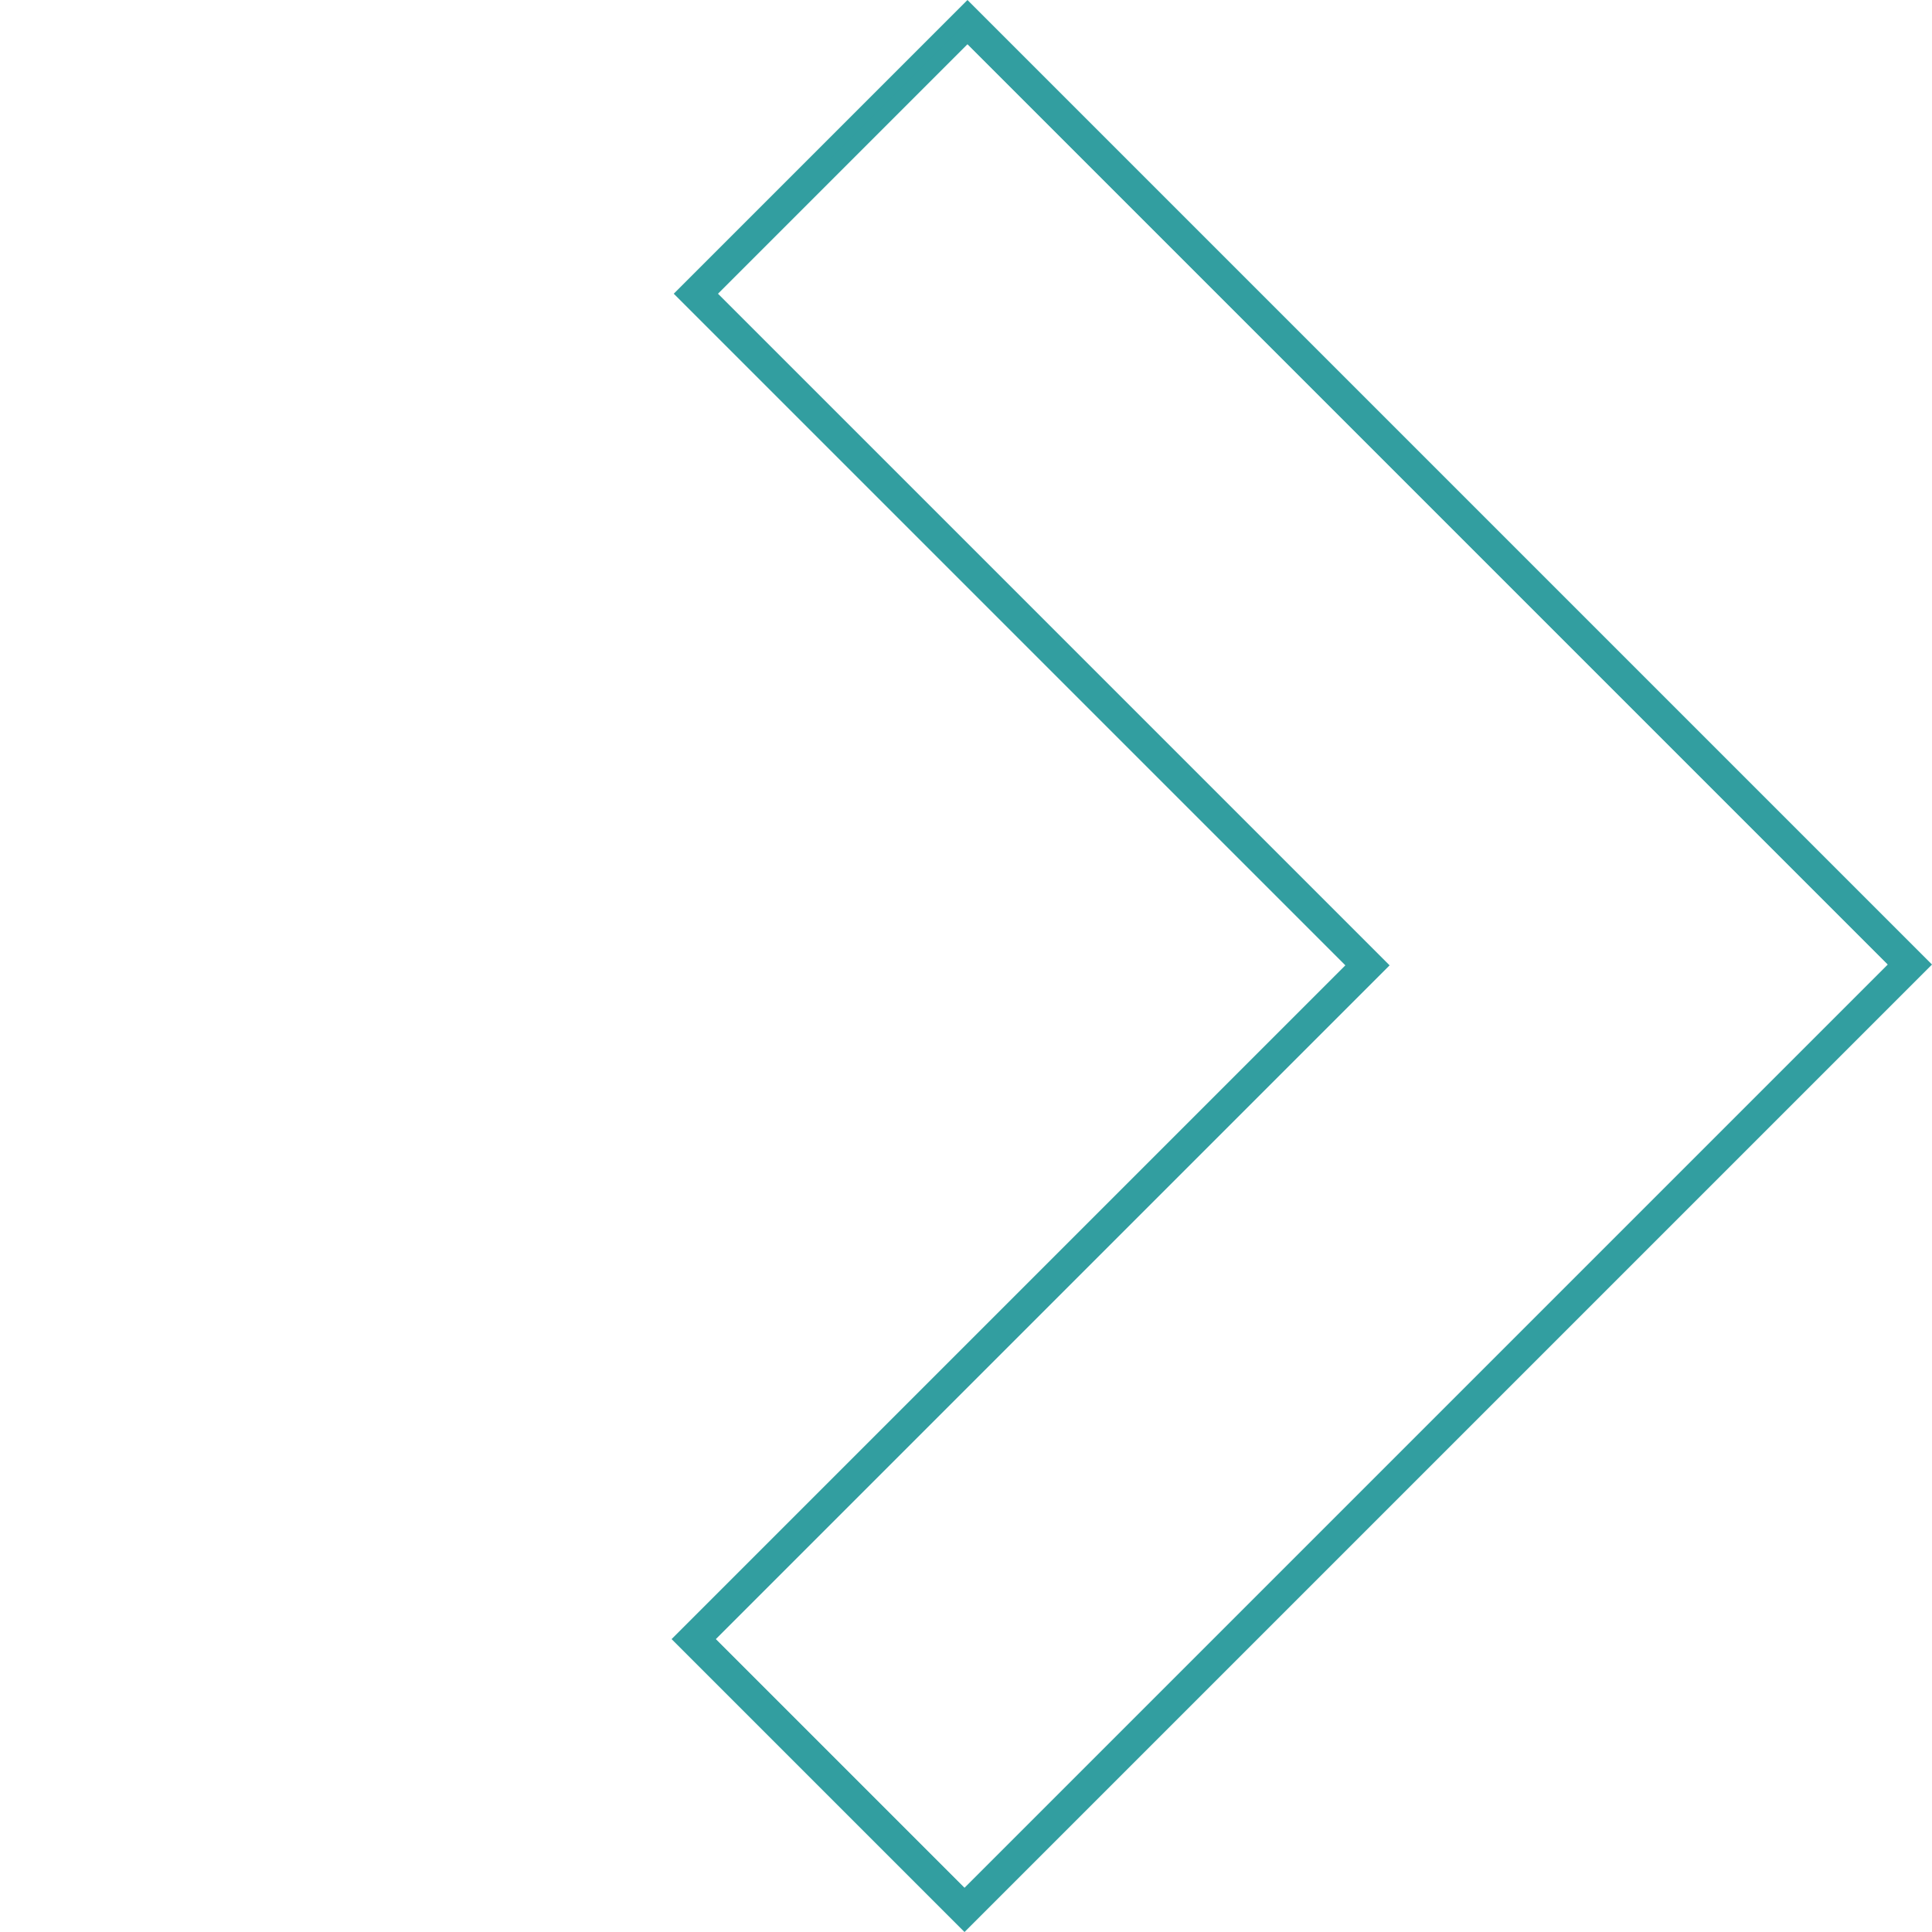 <svg xmlns="http://www.w3.org/2000/svg" xmlns:xlink="http://www.w3.org/1999/xlink" width="62.028" height="62.029" viewBox="0 0 62.028 62.029">
  <defs>
    <clipPath id="clip-path">
      <path id="Clip_2" data-name="Clip 2" d="M0,0V42.794H12.336V12.3H42.928V0Z" fill="none" stroke="#329ea0" stroke-width="1"/>
    </clipPath>
  </defs>
  <g id="Group_3" data-name="Group 3" transform="translate(61.321 30.967) rotate(135)">
    <path id="Clip_2-2" data-name="Clip 2" d="M0,0V42.794H12.336V12.3H42.928V0Z" fill="none" stroke="#329ea0" stroke-width="1"/>
    <g id="Group_3-2" data-name="Group 3" clip-path="url(#clip-path)">
      <path id="Fill_1" data-name="Fill 1" d="M0,0V42.794H12.336V12.3H42.928V0Z" fill="none" stroke="#329ea0" stroke-width="1"/>
    </g>
  </g>
</svg>
